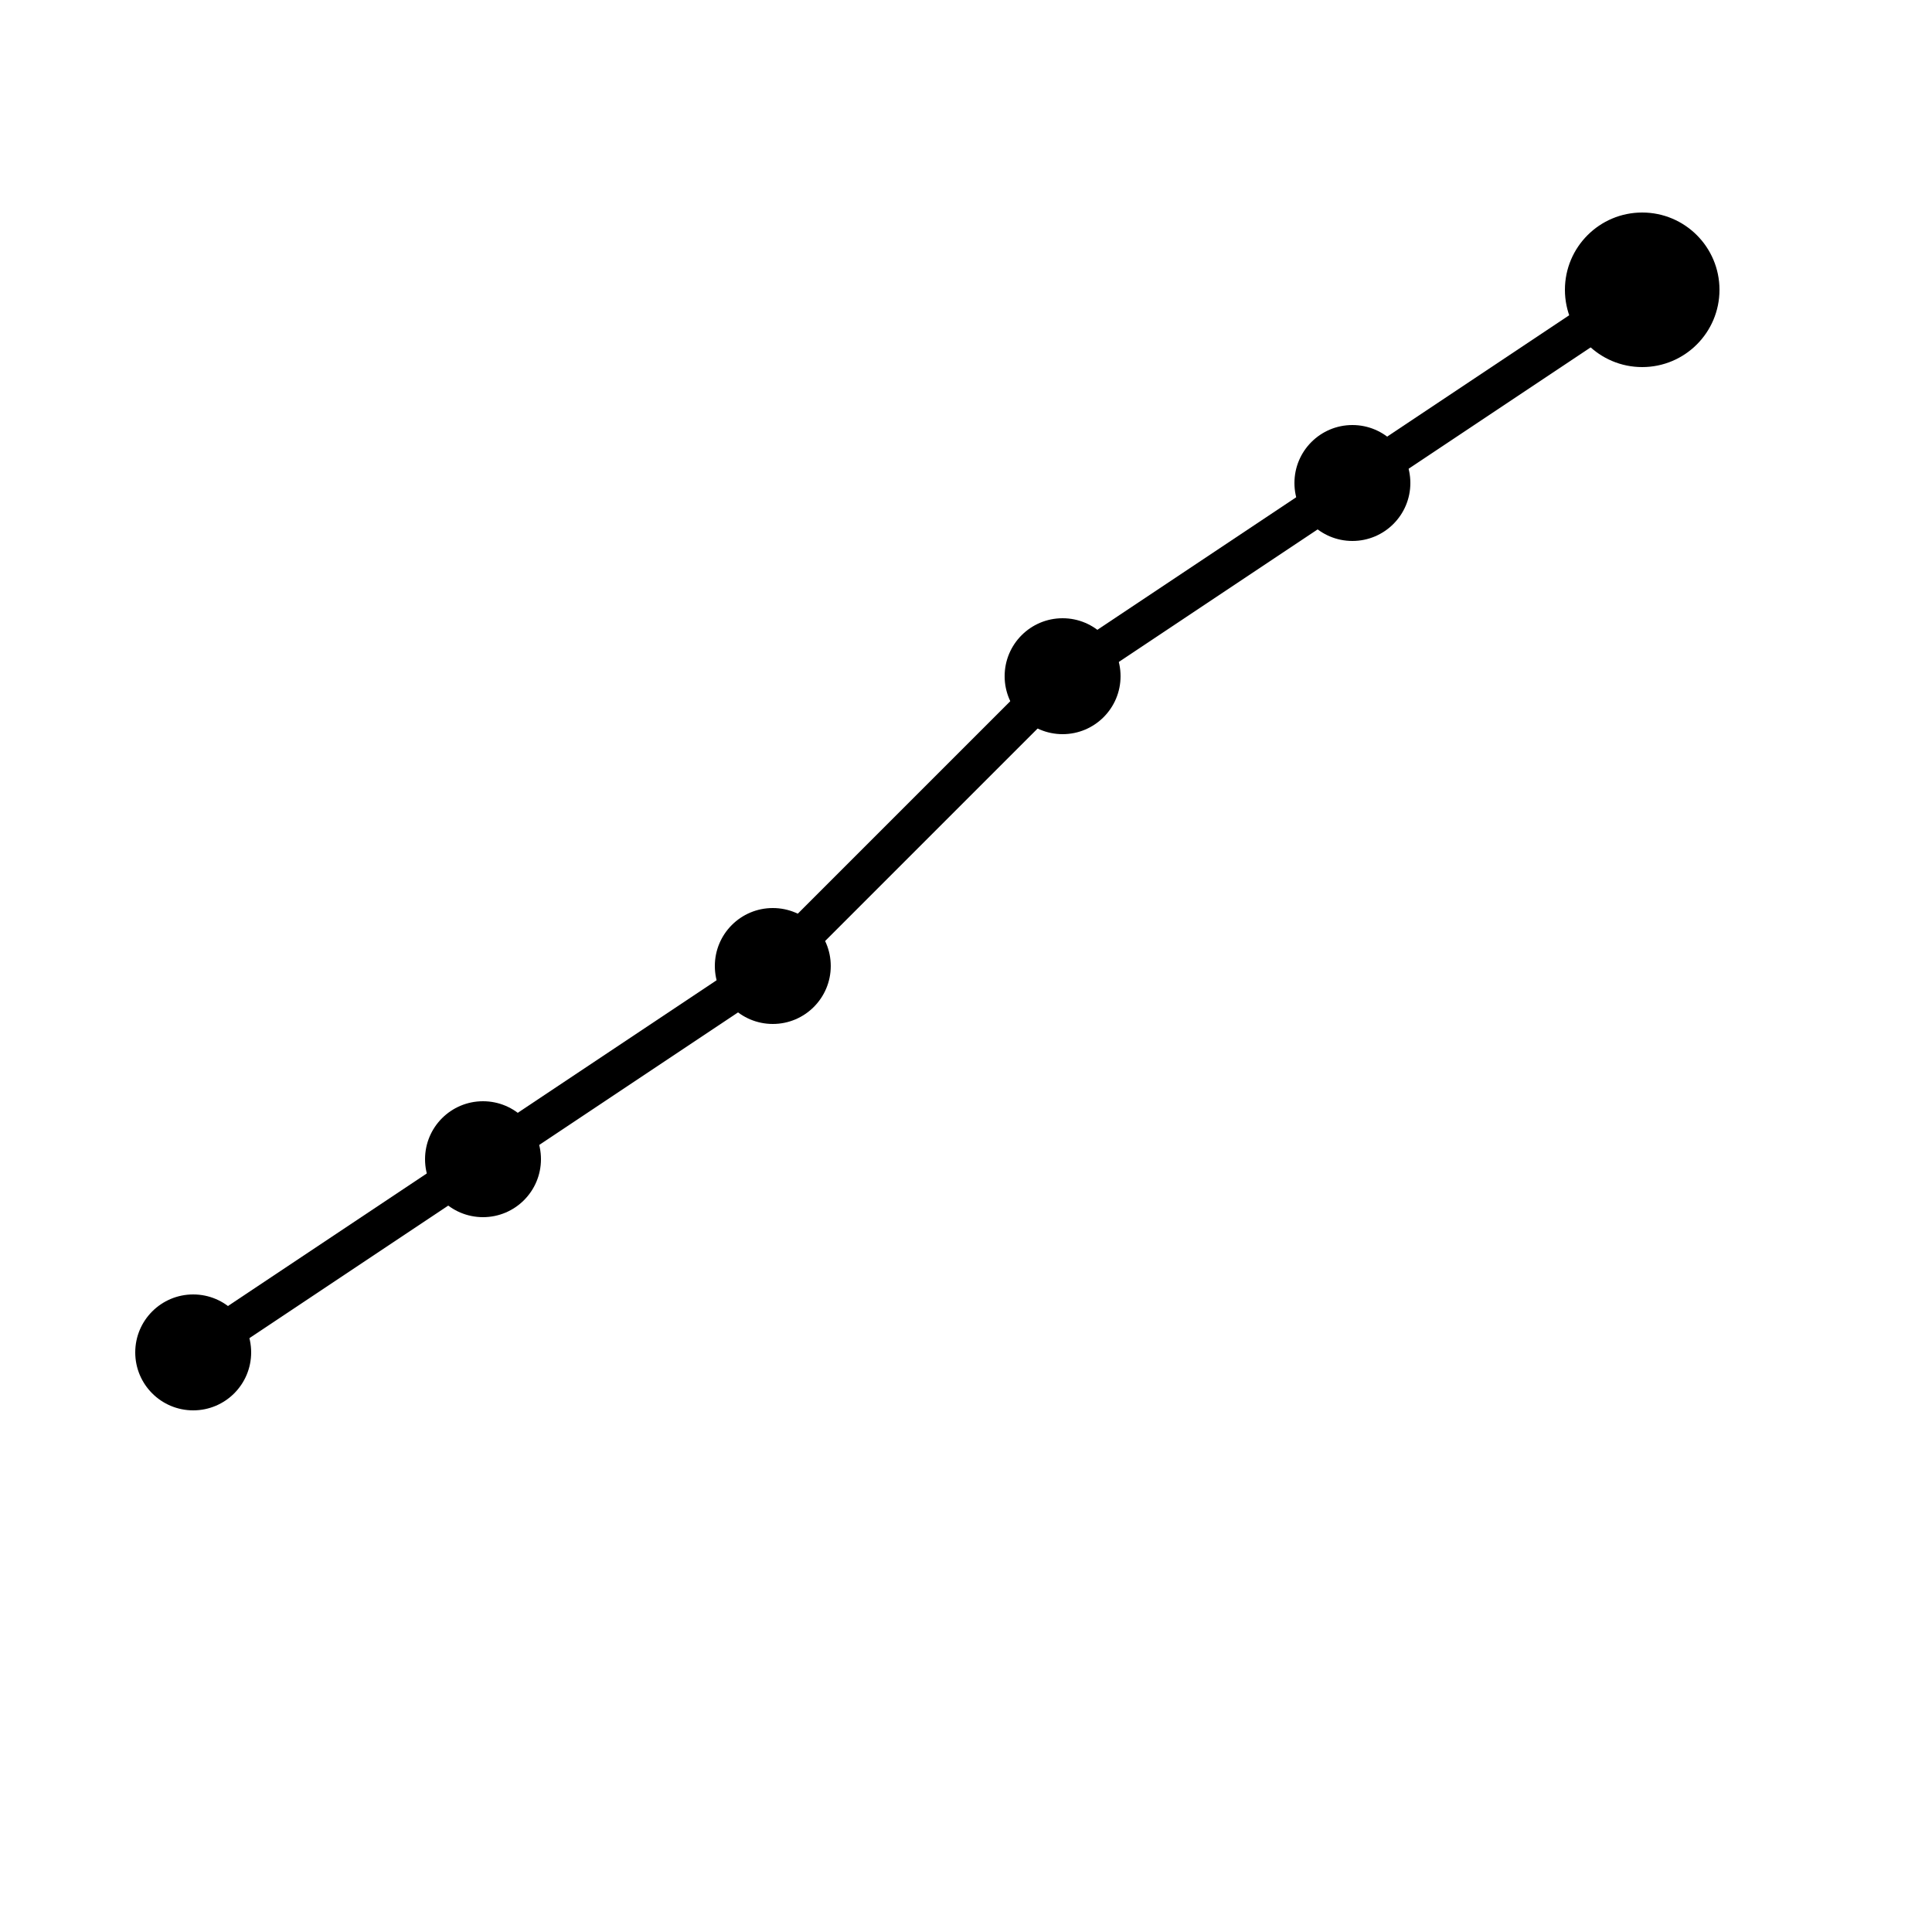 <svg xmlns="http://www.w3.org/2000/svg" viewBox="0 0 100 100" fill="none">
  <!-- Upward trending chart -->
  <path d="M10 70 L25 60 L40 50 L55 35 L70 25 L85 15" stroke="currentColor" stroke-width="2" stroke-linecap="round" fill="none"/>
  <!-- Analytics node -->
  <circle cx="85" cy="15" r="4" fill="currentColor"/>
  <circle cx="70" cy="25" r="3" fill="currentColor"/>
  <circle cx="55" cy="35" r="3" fill="currentColor"/>
  <circle cx="40" cy="50" r="3" fill="currentColor"/>
  <circle cx="25" cy="60" r="3" fill="currentColor"/>
  <circle cx="10" cy="70" r="3" fill="currentColor"/>
</svg>
